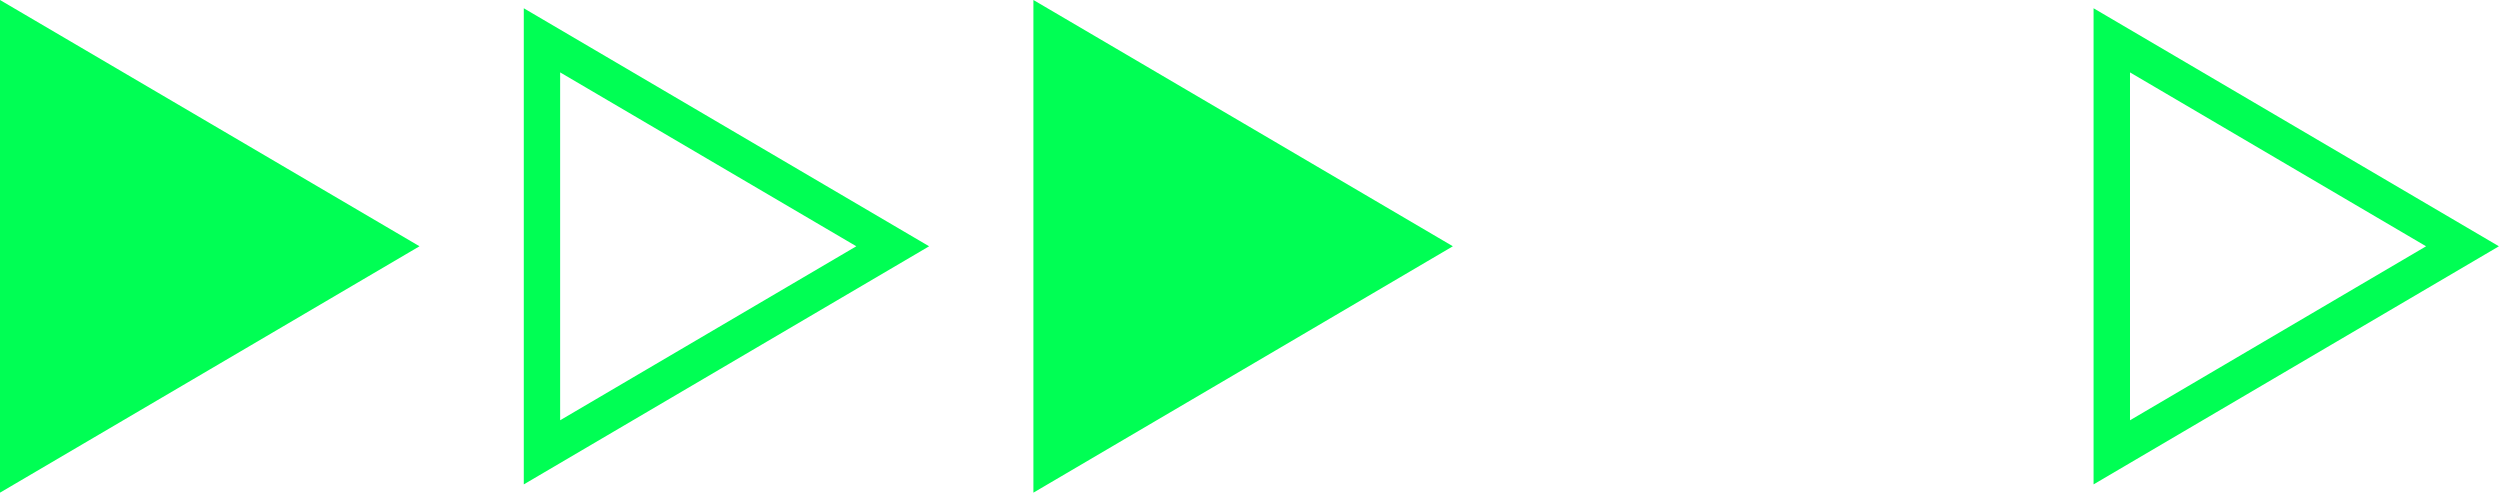 <svg xmlns="http://www.w3.org/2000/svg" width="124" height="25" viewBox="0 0 124 25">
    <g fill="#00FF54" fill-rule="evenodd">
        <path d="M0 0L0 12.215 0 24.436 10.403 18.327 20.807 12.215 10.403 6.106zM51.257 0L51.257 12.215 51.257 24.436 61.66 18.327 72.062 12.215 61.66 6.106zM25.98 24.026l20.104-11.81L25.98.41v23.615zM27.783 3.59l14.69 8.625-14.69 8.63V3.59zM103.84 24.026l20.106-11.81L103.841.41v23.615zm1.808-20.435l14.685 8.625-14.685 8.63V3.59z"/>
    </g>
</svg>
